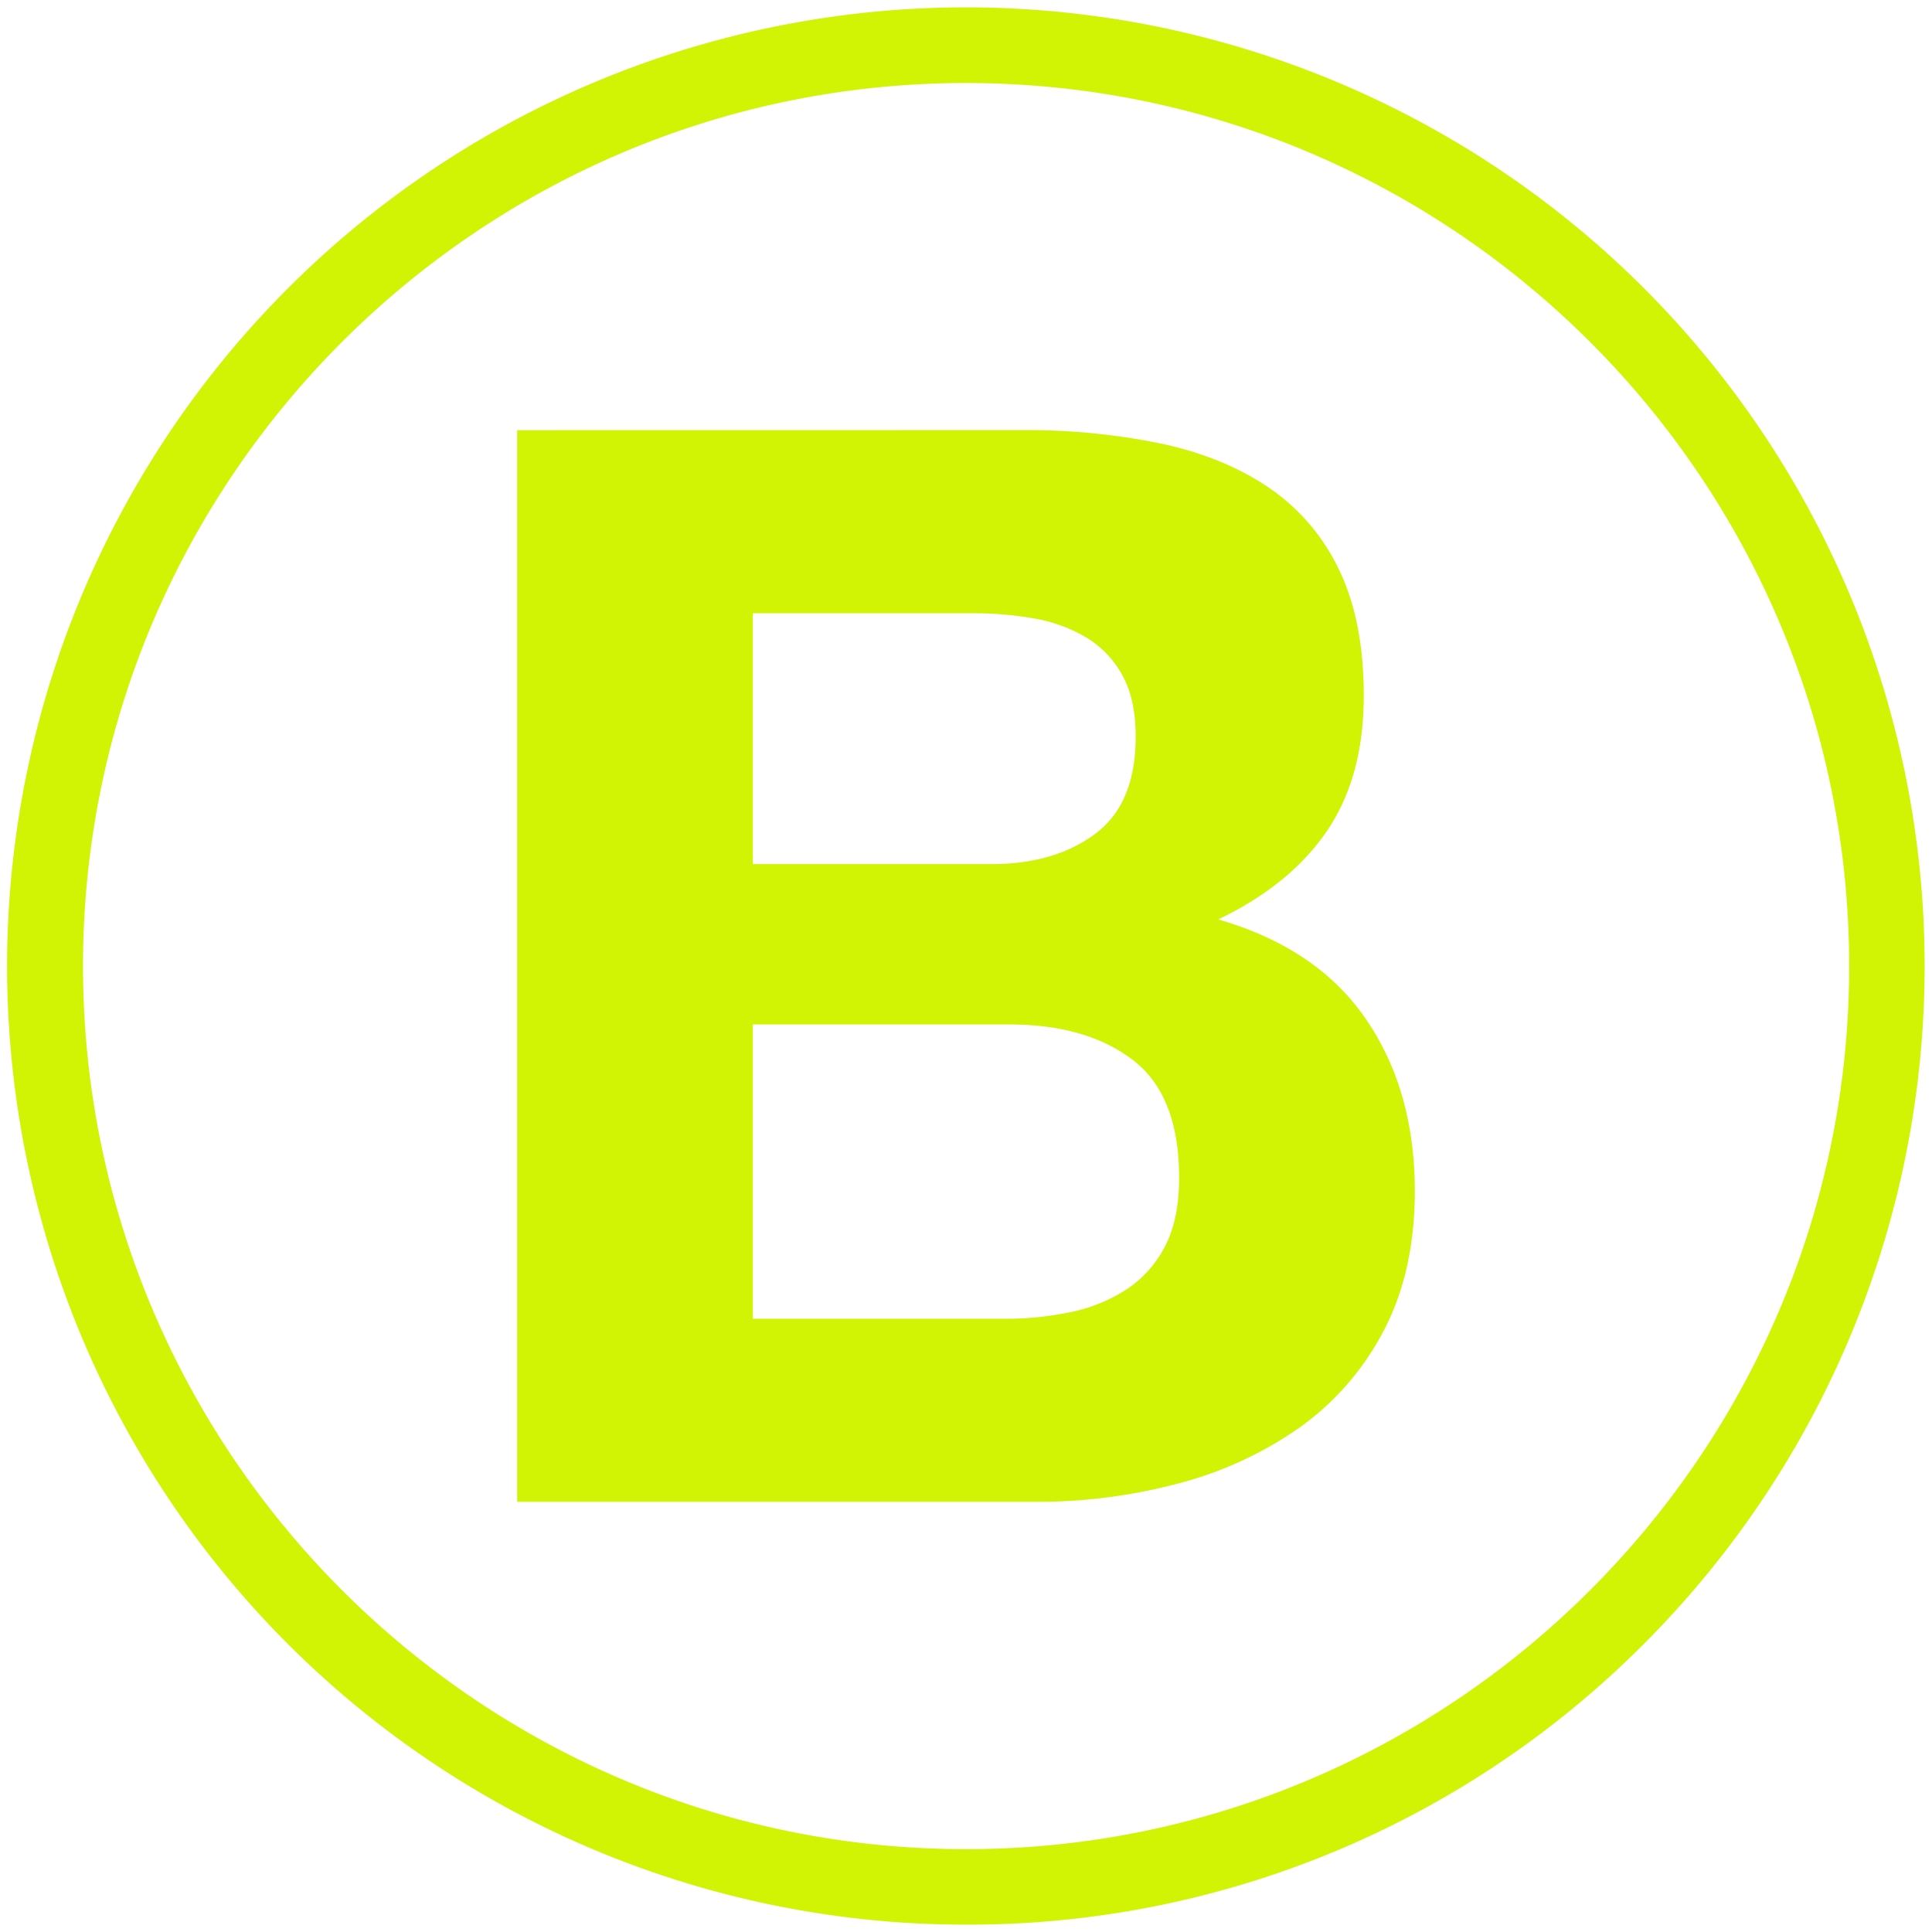 <svg id="Layer_1" data-name="Layer 1" xmlns="http://www.w3.org/2000/svg" viewBox="0 0 512 512"><defs><style>.cls-1{fill:#d1f304;}</style></defs><title>UK TECHNOLOGIES ICON</title><path class="cls-1" d="M256,510.05A254,254,0,0,1,76.36,76.36,254,254,0,1,1,435.64,435.64,252.39,252.39,0,0,1,256,510.05ZM256,22C127,22,22,127,22,256S127,490.05,256,490.05s234.05-105,234.05-234S385.05,22,256,22Z"/><path class="cls-1" d="M199.52,229V162.52H258a91.81,91.81,0,0,1,16.11,1.39,40.22,40.22,0,0,1,13.72,5,26.46,26.46,0,0,1,9.55,9.94q3.58,6.36,3.58,16.31Q301,213,290.21,221t-27.45,8ZM137.06,114V398H274.7a145.32,145.32,0,0,0,37.19-4.77,99.63,99.63,0,0,0,32.22-14.72,72.57,72.57,0,0,0,22.47-25.66q8.35-15.71,8.36-37.19,0-26.66-12.93-45.55t-39.18-26.45q19.1-9.15,28.84-23.47t9.74-35.8q0-19.89-6.56-33.41a54.52,54.52,0,0,0-18.5-21.68q-11.93-8.16-28.64-11.74a176.67,176.67,0,0,0-37-3.58Zm62.46,235.49v-78h68q20.3,0,32.62,9.35t12.34,31.23q0,11.13-3.78,18.29a29.92,29.92,0,0,1-10.15,11.34,42.76,42.76,0,0,1-14.72,6,83.54,83.54,0,0,1-17.5,1.79Z"/></svg>